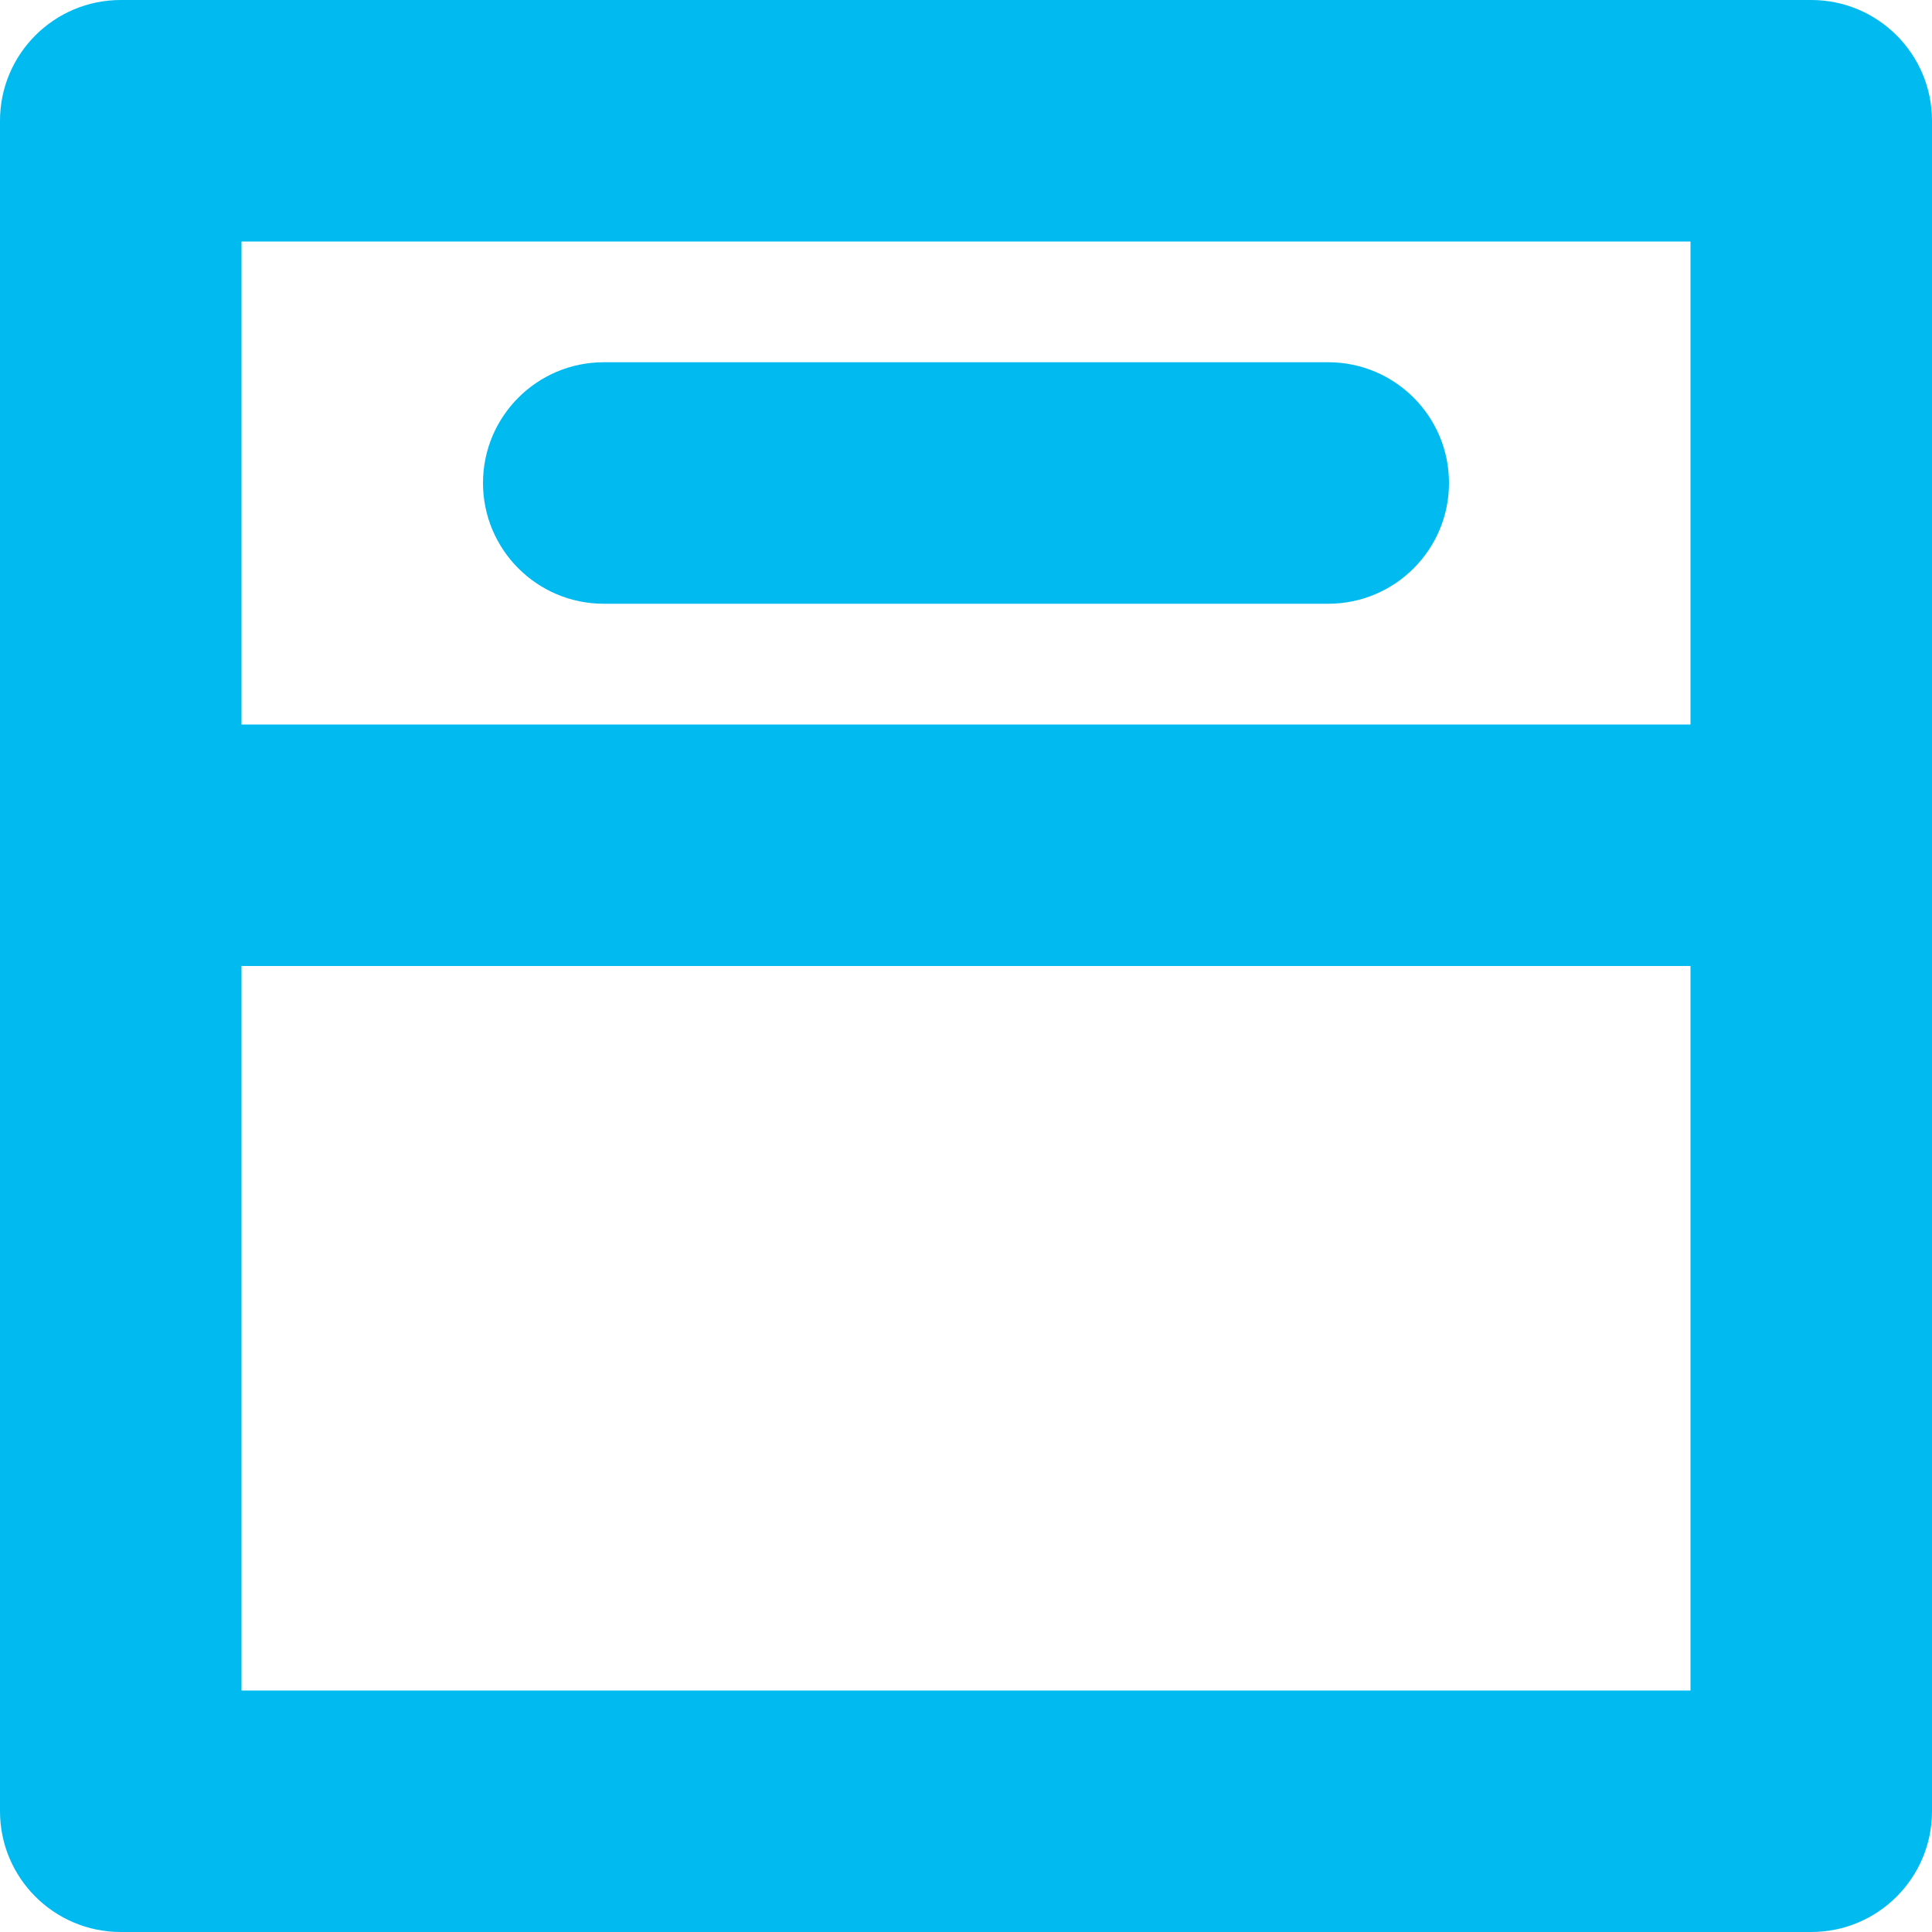 <?xml version="1.0" encoding="UTF-8"?> <svg xmlns="http://www.w3.org/2000/svg" width="28" height="28" viewBox="0 0 28 28" fill="none"><path d="M26.25 0H1.75C0.784 0 0 0.784 0 1.75V26.25C0 27.216 0.784 28 1.75 28H26.25C27.216 28 28 27.216 28 26.25V1.75C28 0.784 27.216 0 26.25 0ZM24.5 24.5H3.5V14H24.5V24.5ZM24.5 10.5H3.5V3.5H24.5V10.5ZM8.75 8.75H19.25C20.216 8.75 21 7.966 21 7C21 6.034 20.216 5.25 19.25 5.25H8.75C7.784 5.25 7 6.034 7 7C7 7.966 7.784 8.75 8.75 8.75Z" fill="#00BAF0"></path></svg> 